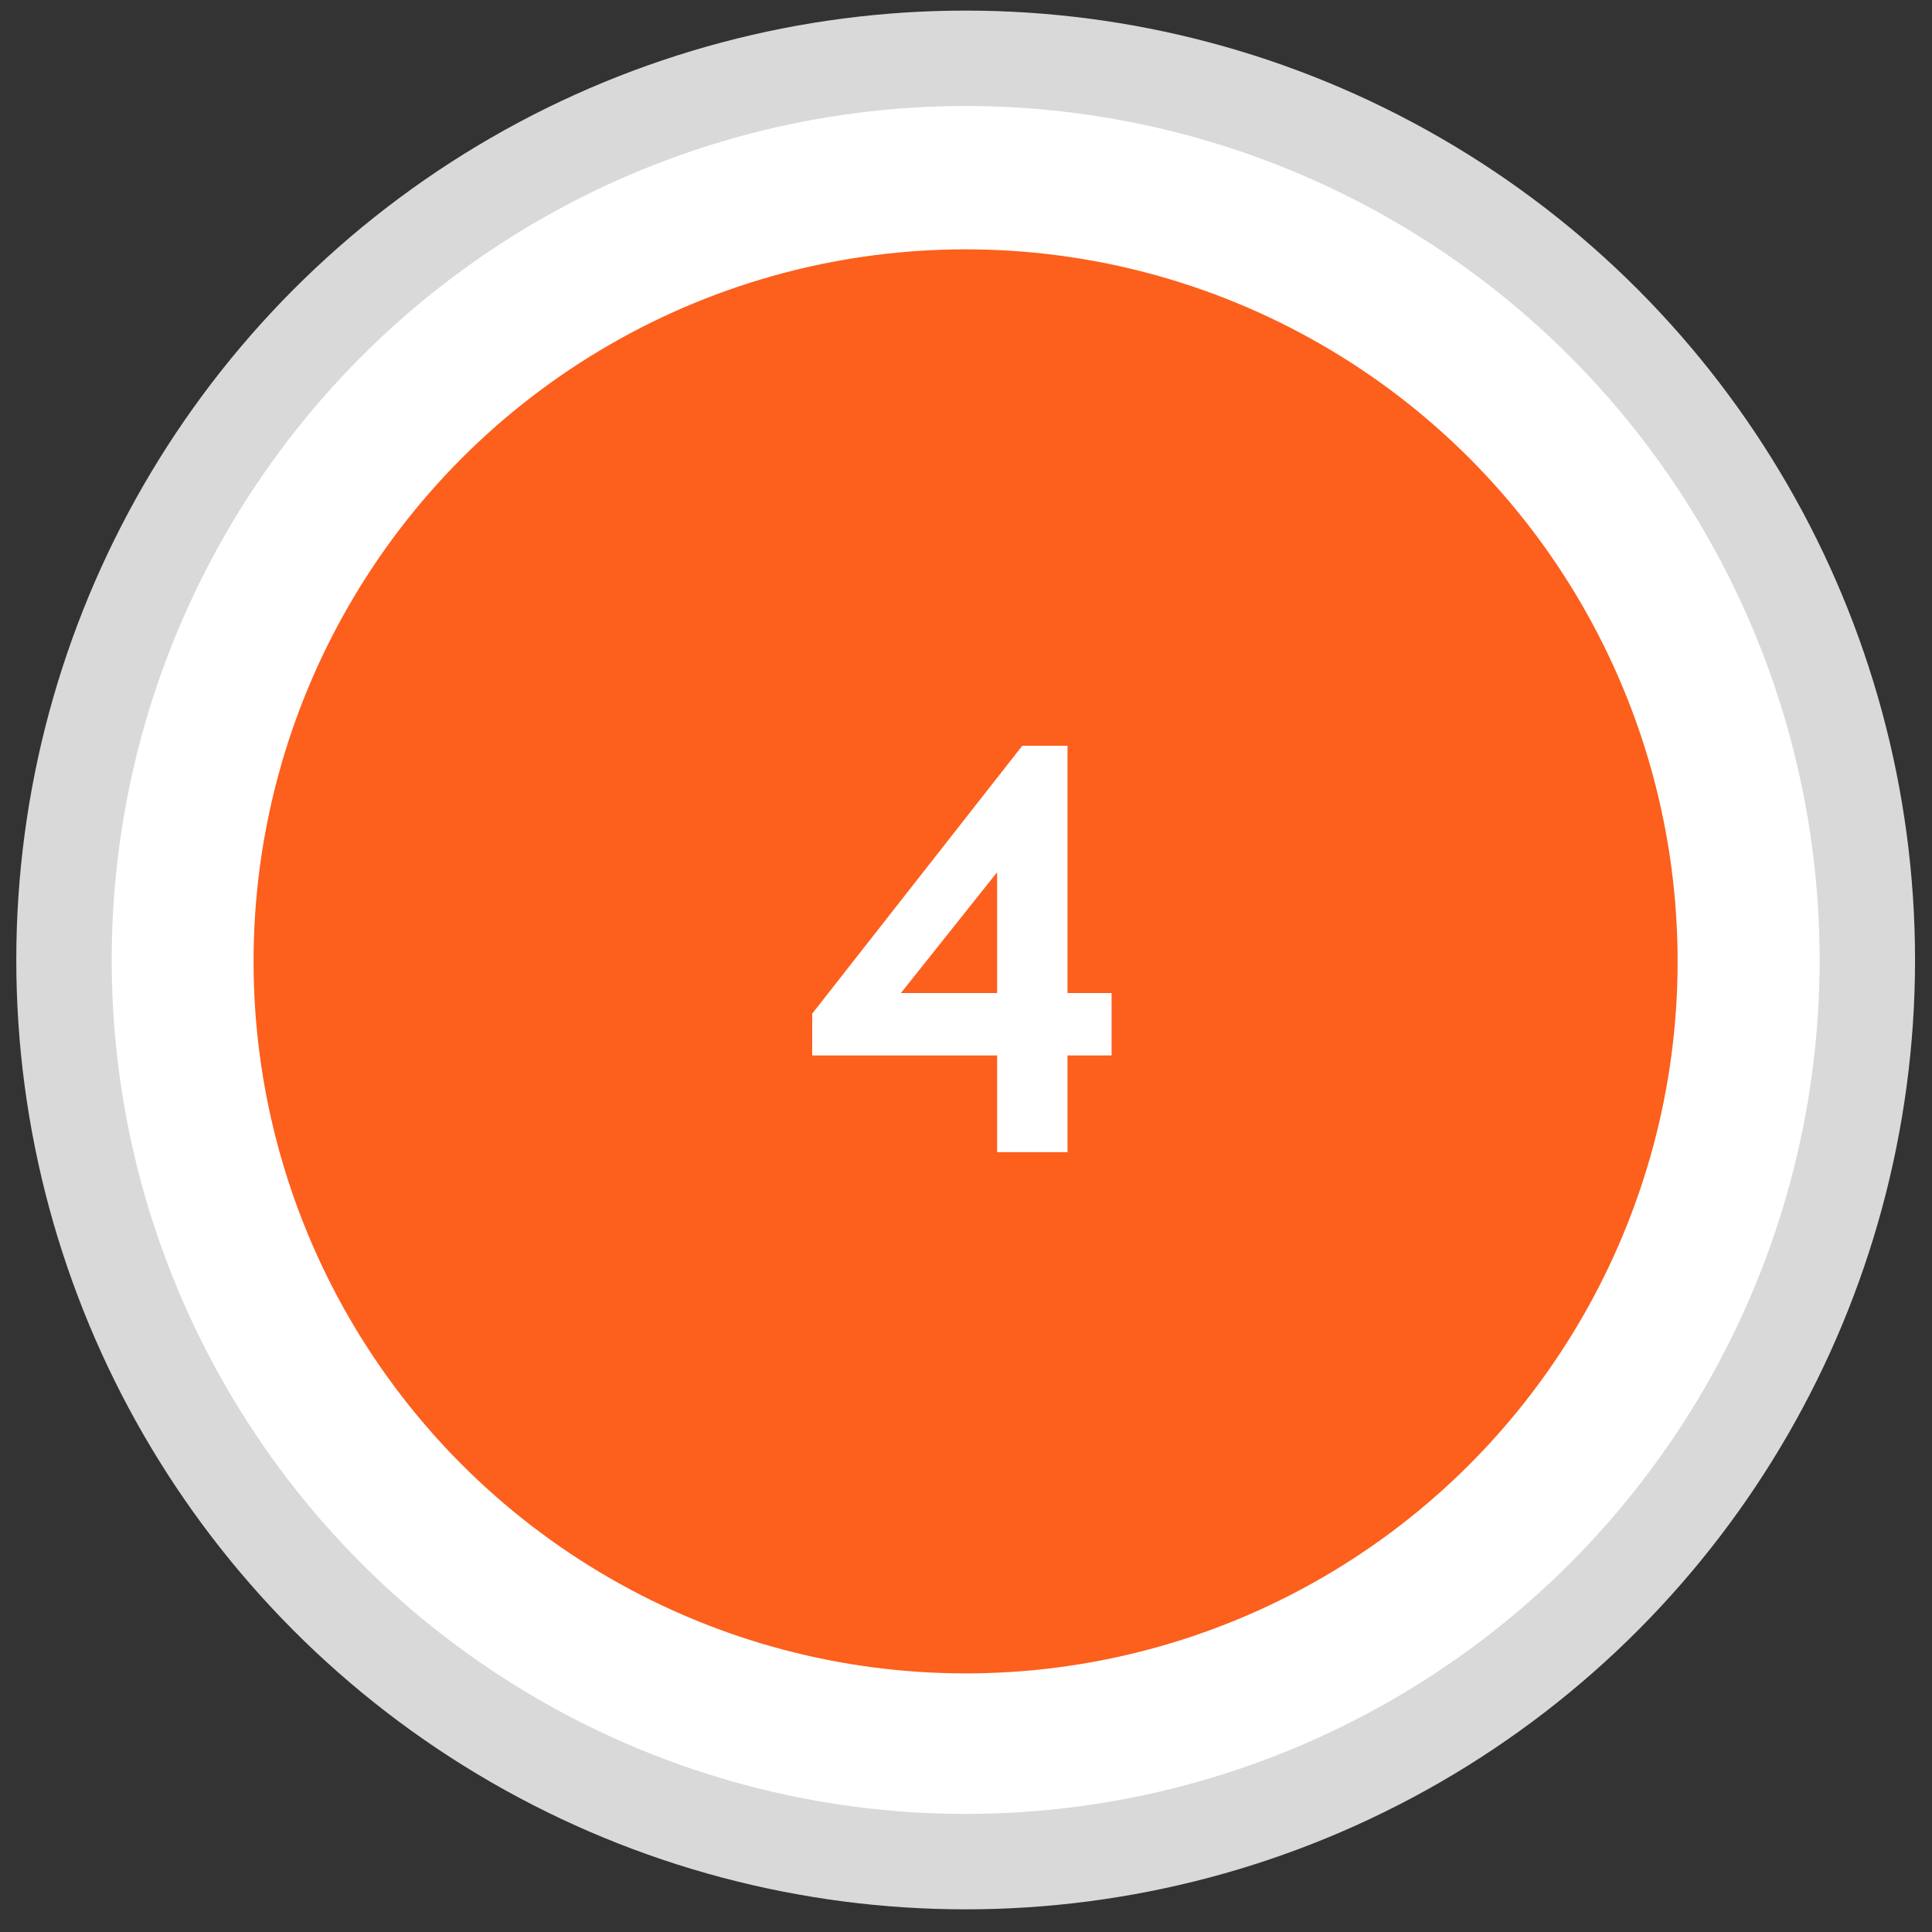 <svg width="81" height="81" viewBox="0 0 81 81" fill="none" xmlns="http://www.w3.org/2000/svg">
<rect x="0" y="0" width="81" height="81" fill="#333333" stroke="none"/>
<circle cx="40.486" cy="40.247" r="37.803" fill="white" stroke="#D9D9D9" stroke-width="4"/>
<circle cx="40.483" cy="40.306" r="29.852" fill="#FD5F1C"/>
<path d="M41.804 44.249H34.052V42.497L42.86 31.265H44.756V41.633H46.604V44.249H44.756V48.305H41.804V44.249ZM41.804 41.633V36.569L37.772 41.633H41.804Z" fill="white"/>
</svg>
